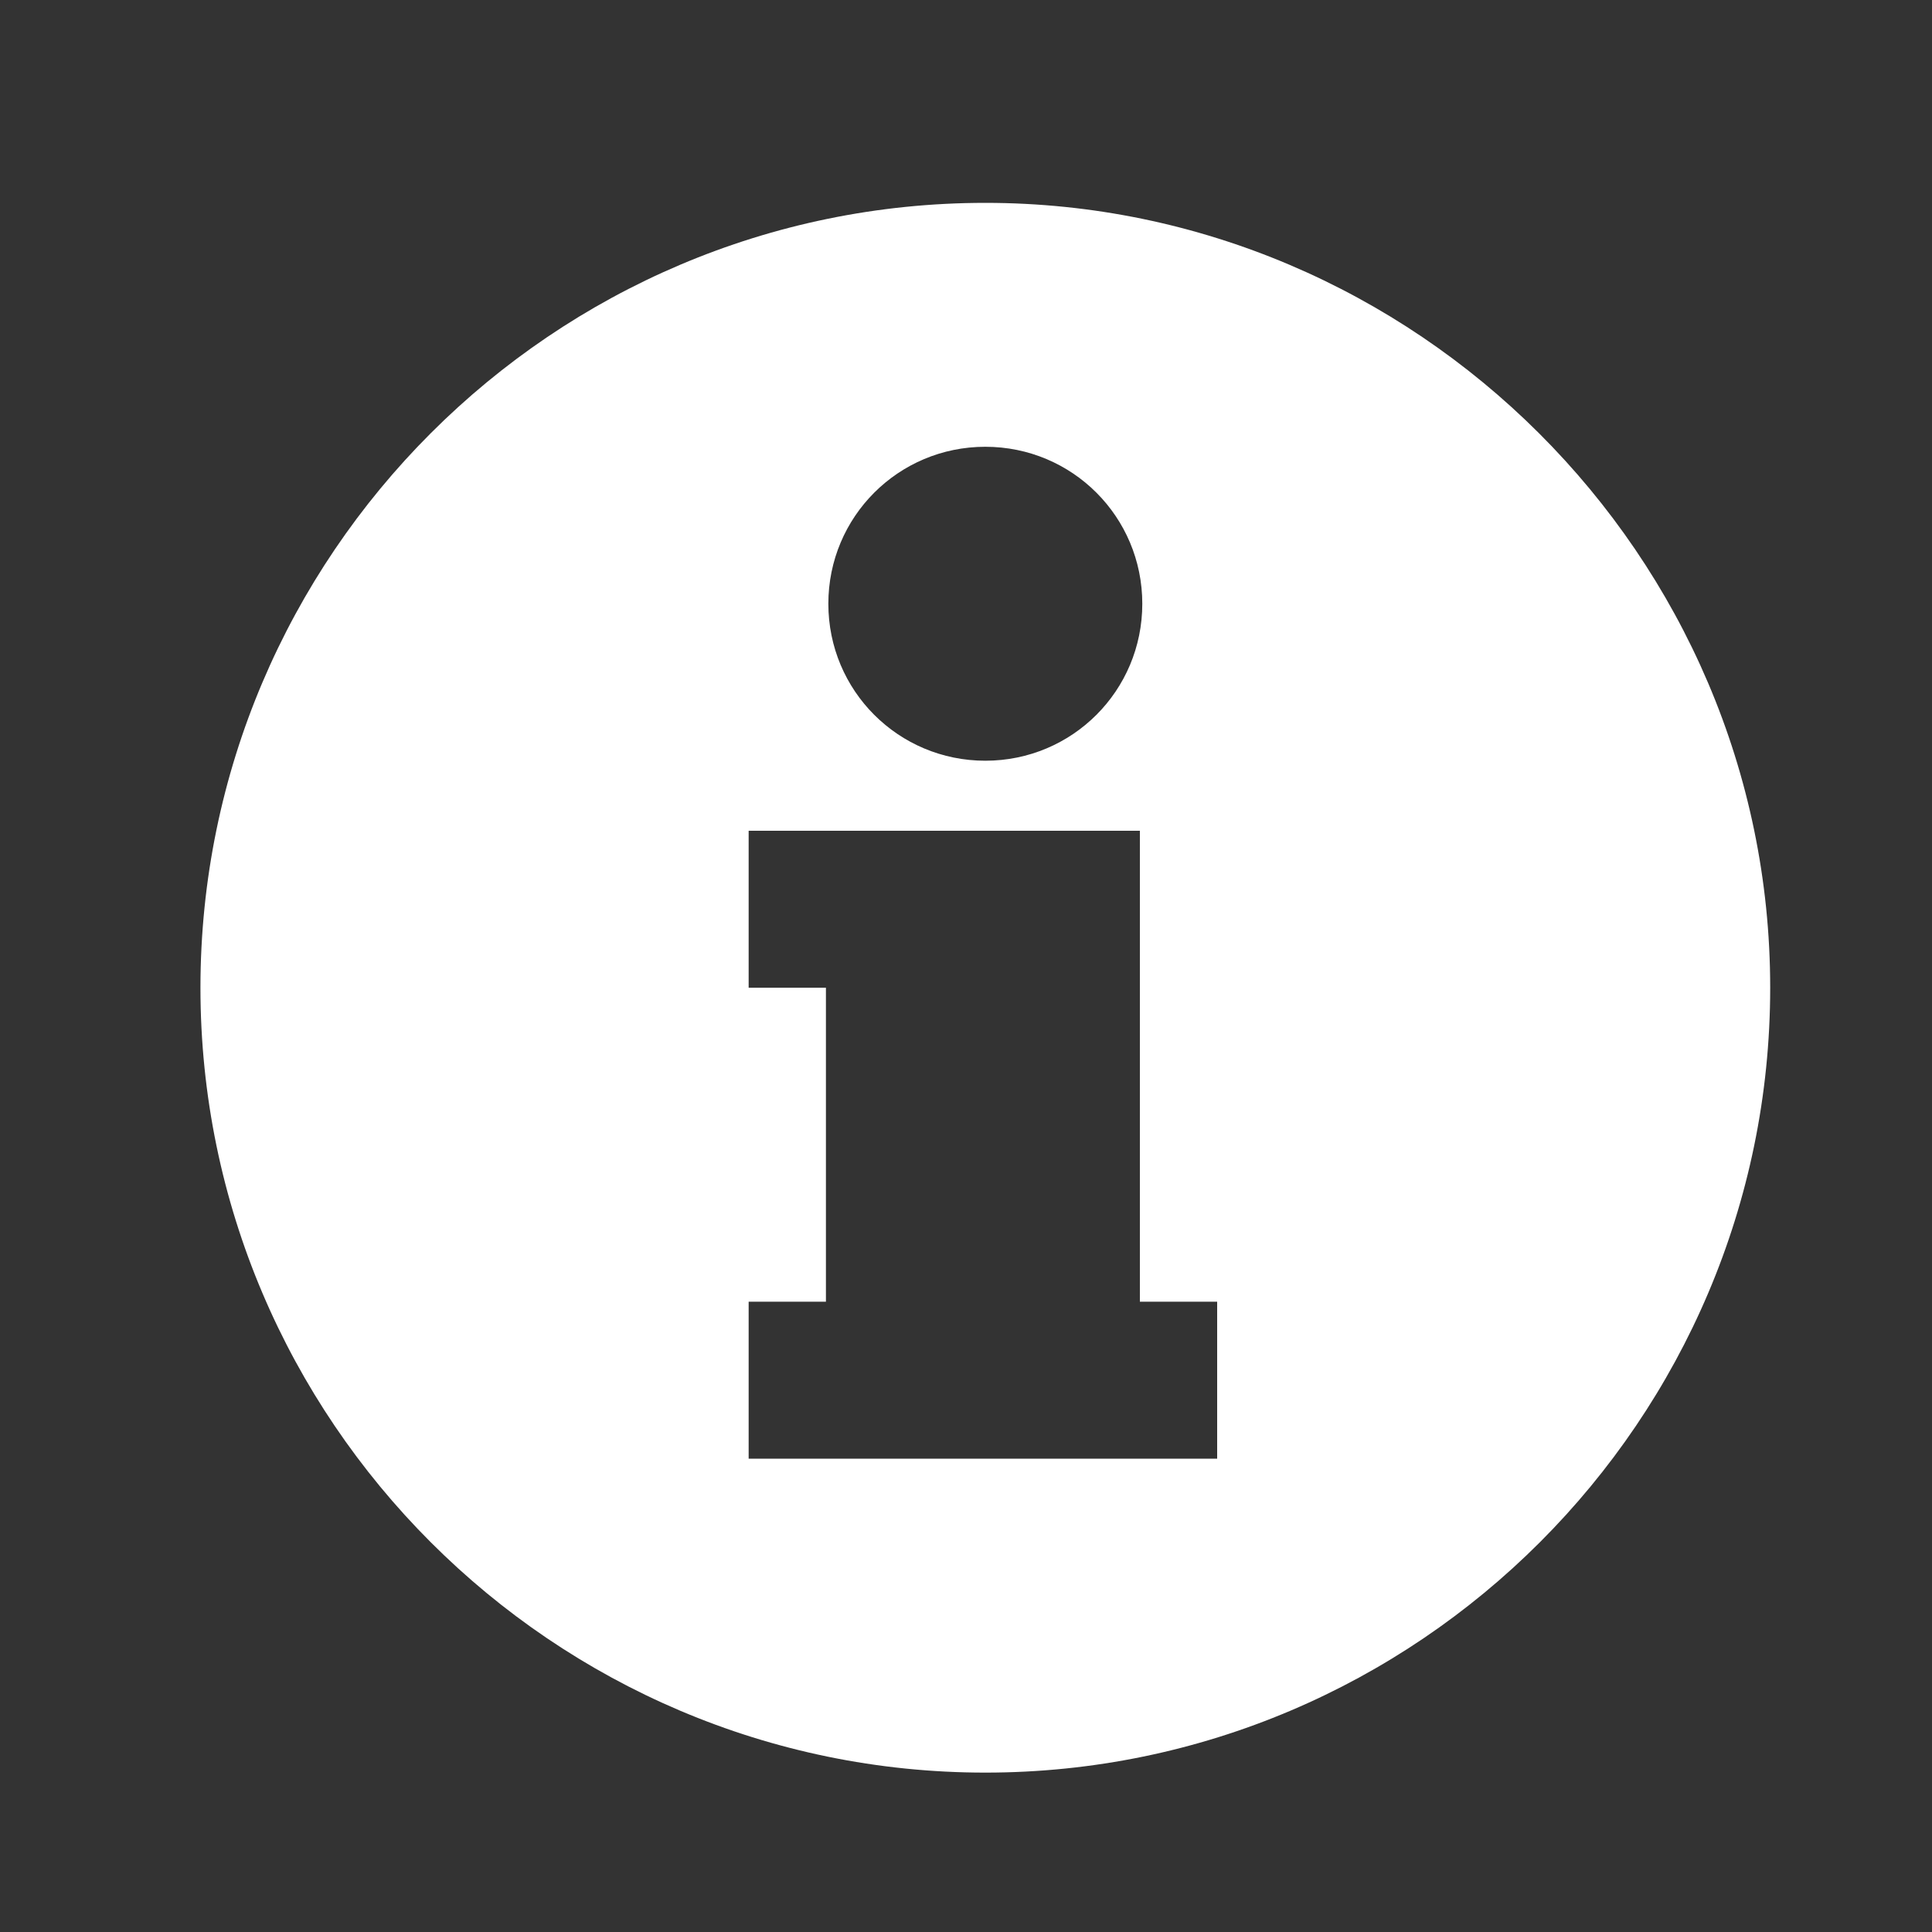 <?xml version="1.0" encoding="utf-8"?>
<!-- Generator: Adobe Illustrator 27.0.0, SVG Export Plug-In . SVG Version: 6.00 Build 0)  -->
<svg version="1.1" id="Ebene_1" xmlns="http://www.w3.org/2000/svg" xmlns:xlink="http://www.w3.org/1999/xlink" x="0px" y="0px"
	 viewBox="0 0 80 80" style="enable-background:new 0 0 80 80;" xml:space="preserve">
<rect x="0" y="0" width="80" height="80" fill="#333333" stroke="none"/>
<style type="text/css">
	.st0{fill:#FFFFFF;}
</style>
<path class="st0" d="M40.8,8.4C22.9,8.4,8.3,23,8.3,40.9s14.6,32.5,32.5,32.5s32.5-14.6,32.5-32.5S58.6,8.4,40.8,8.4z M40.8,18.5
	c3.6,0,6.5,2.9,6.5,6.5s-2.9,6.5-6.5,6.5s-6.5-2.9-6.5-6.5S37.2,18.5,40.8,18.5z M50.5,60.4H31v-6.5h3.2v-13H31v-6.5h16.2v19.5h3.2
	V60.4z"/>
</svg>
